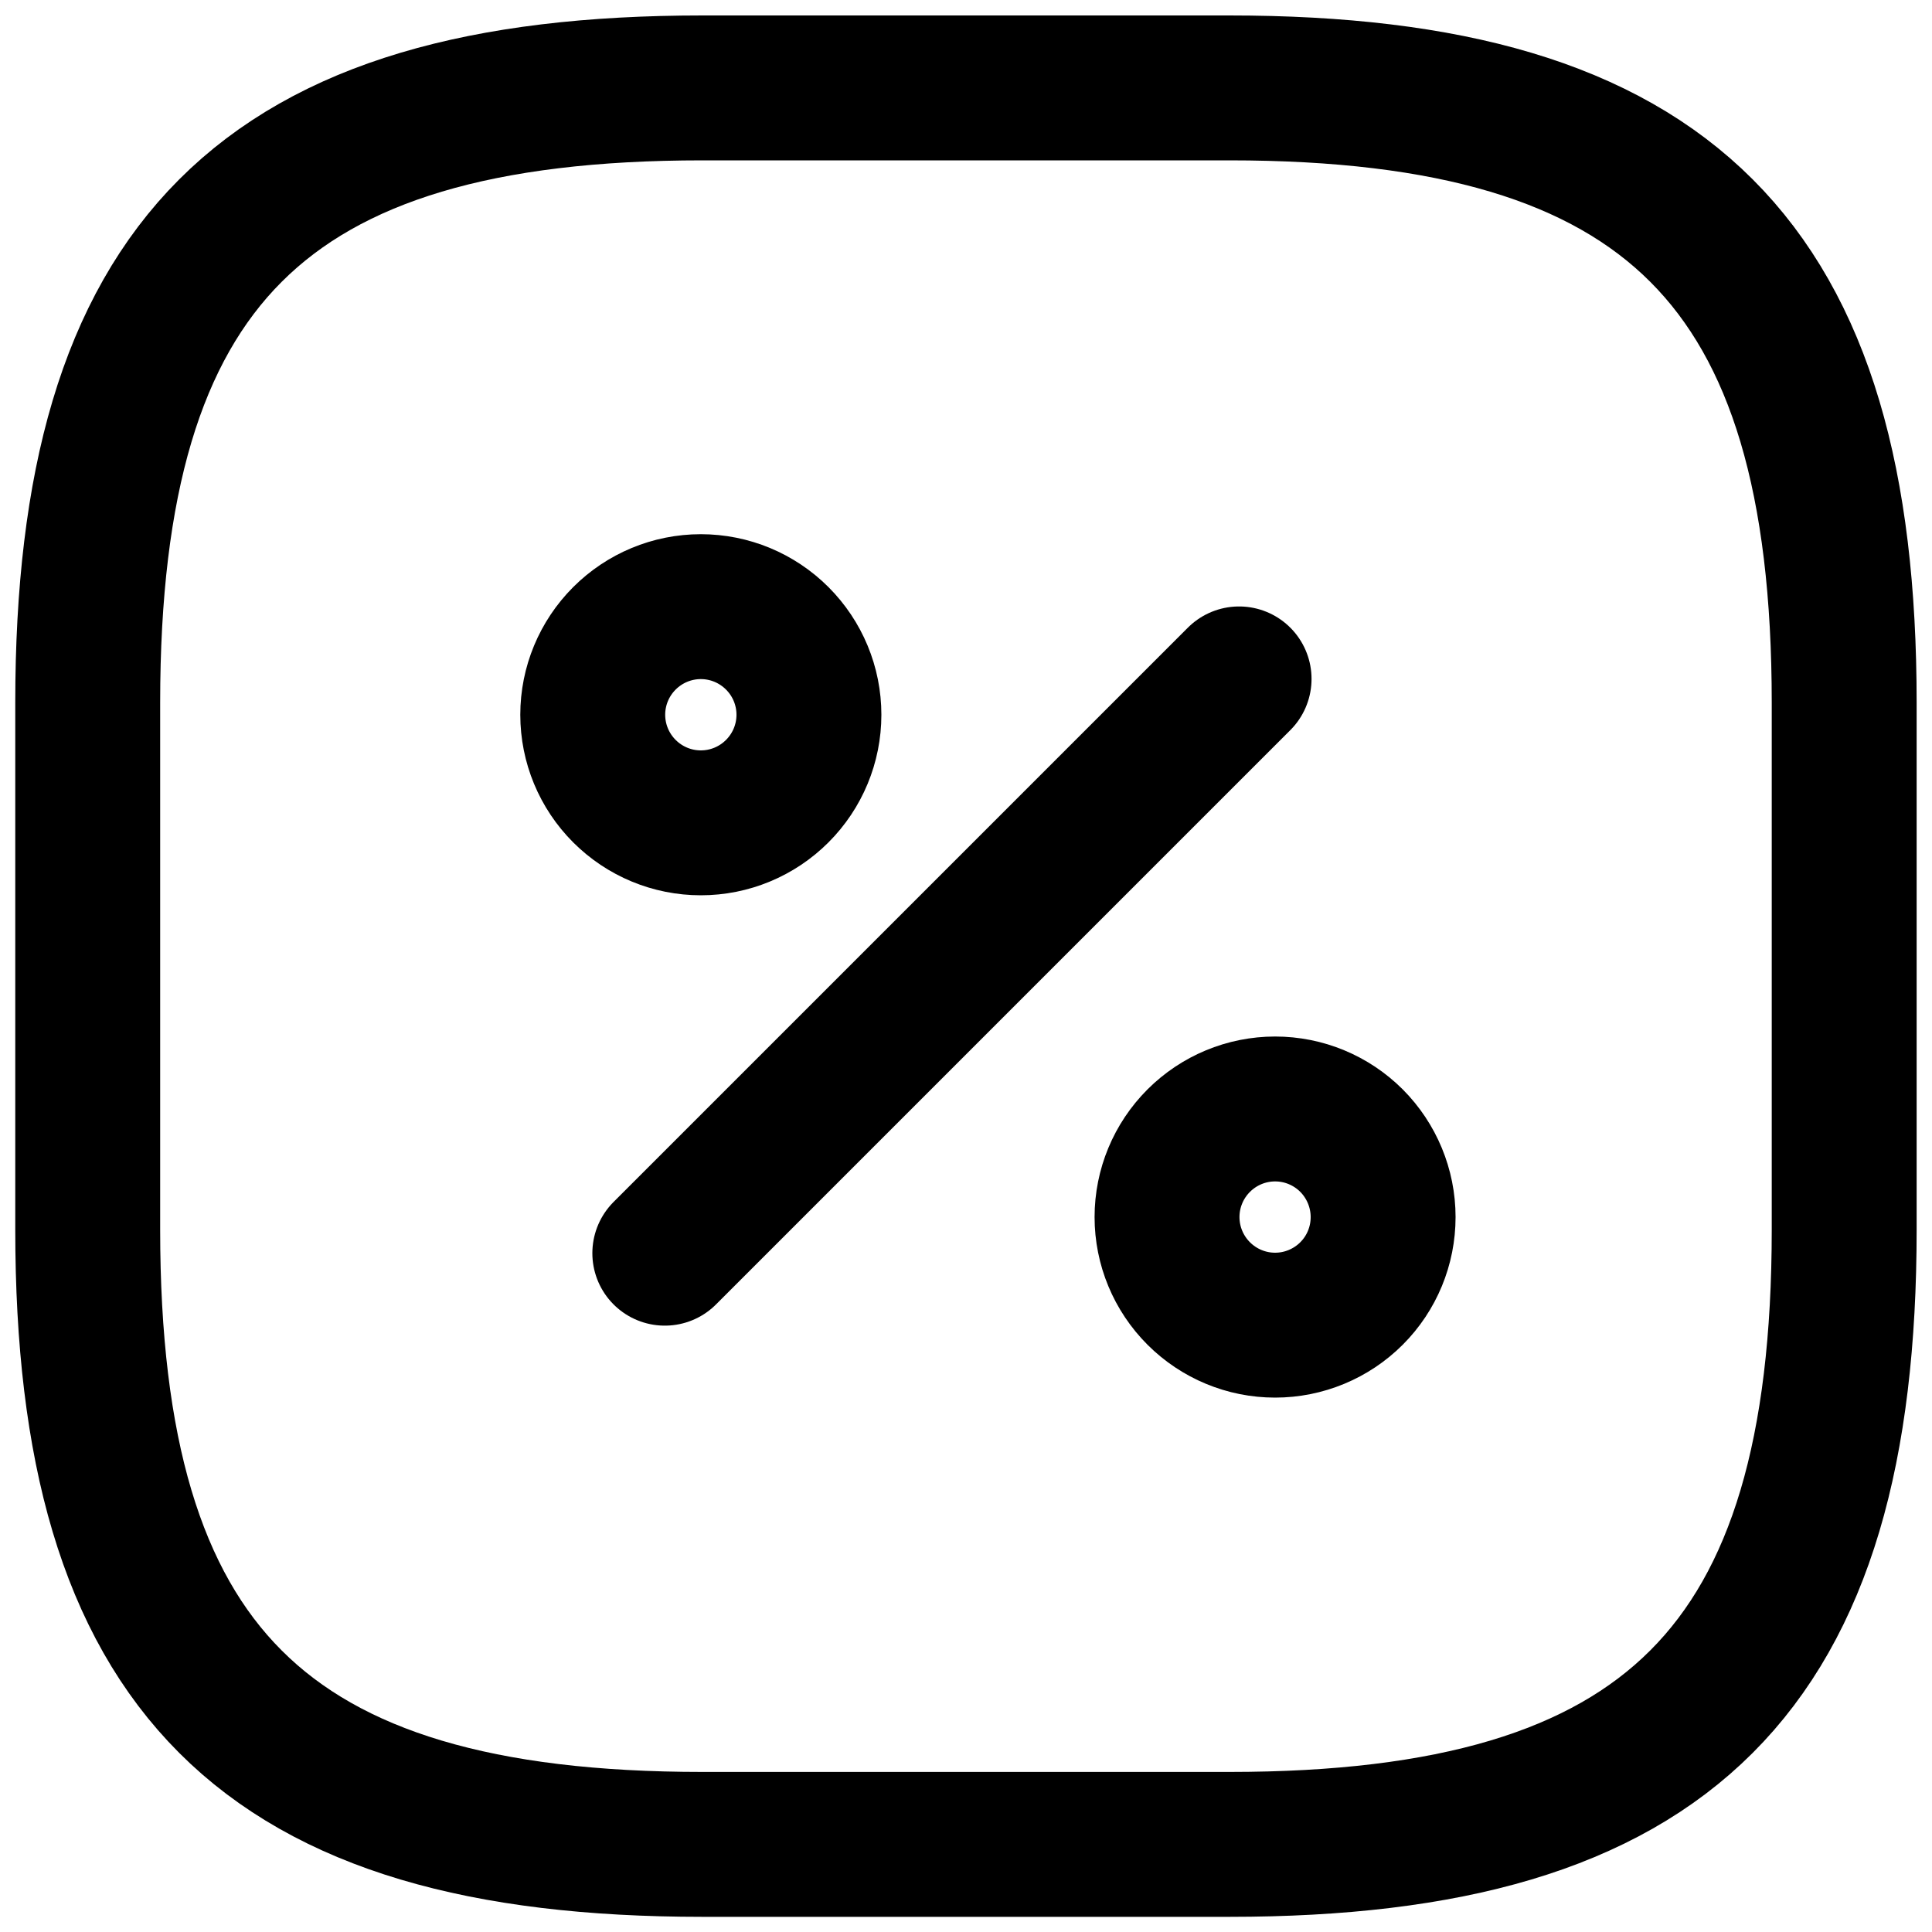 <svg width="20" height="20" viewBox="0 0 20 20" xmlns="http://www.w3.org/2000/svg" fill="none"><g clip-path="url(#a)" stroke="currentColor" stroke-width="1.5" stroke-linecap="round" stroke-linejoin="round"><path d="M6.882 12.973l5.945-5.945m-5.555-6.118h5.455c4.546 0 6.364 1.818 6.364 6.364v5.455c0 4.545-1.818 6.364-6.364 6.364h-5.455c-4.545 0-6.364-1.818-6.364-6.364v-5.455c0-4.545 1.818-6.364 6.364-6.364zM7.255 8.518c.297 0 .581-.118.791-.328.21-.21.328-.494.328-.791 0-.297-.118-.581-.328-.791-.21-.21-.494-.328-.791-.328-.297 0-.581.118-.791.328-.21.21-.328.494-.328.791 0 .297.118.581.328.791.21.21.494.328.791.328zm5.945 5.2c.296 0 .581-.118.791-.328.21-.21.327-.494.327-.791 0-.296-.118-.581-.327-.791-.21-.21-.494-.328-.791-.328-.297 0-.581.118-.791.328-.21.21-.328.494-.328.791 0 .297.118.581.328.791.21.21.494.328.791.328z"/></g><defs><clipPath id="a"><path fill="currentColor" d="M0 0h20v20h-20z"/></clipPath></defs></svg>
